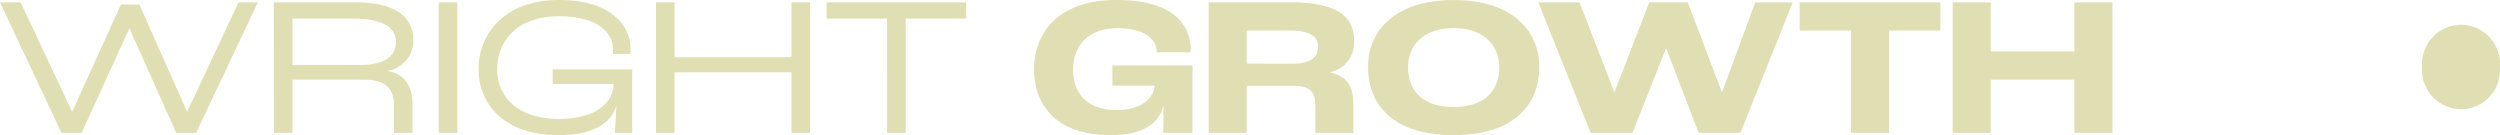 <svg xmlns="http://www.w3.org/2000/svg" width="201.836" height="10.912" viewBox="0 0 201.836 10.912">
  <g id="Group_429" data-name="Group 429" transform="translate(-123.48 -2507)">
    <path id="Path_275" data-name="Path 275" d="M-80.56,0h1.632l3.84-8.4h.032L-71.3,0h1.616L-64.7-10.528h-1.568l-4.128,8.8h-.032l-3.84-8.624H-75.76l-3.92,8.624h-.032l-4.144-8.8H-85.52Zm17.152,0h1.5V-4.288h5.776c1.68,0,2.416.688,2.416,2.032V0h1.5V-2.256c0-1.488-.592-2.464-1.952-2.72v-.032a2.464,2.464,0,0,0,2.016-2.48c0-1.856-1.456-3.04-4.64-3.04h-6.624Zm1.5-5.472V-9.216h4.912c2.448,0,3.44.736,3.44,1.9,0,1.12-.928,1.84-2.848,1.84ZM-50.1,0h1.5V-10.528h-1.5Zm9.7.192c2.3,0,4.112-.688,4.624-2.336h.016c-.032.8-.1,1.76-.128,2.144h1.408V-5.12H-40.9v1.184h4.912v.064c0,1.152-1.088,2.752-4.416,2.752-3.376,0-4.976-1.84-4.976-4,0-2.336,1.664-4.288,4.976-4.288,3.232,0,4.384,1.392,4.384,2.72a2.618,2.618,0,0,1-.016.32h1.408c.016-.176.016-.3.016-.368,0-1.9-1.552-3.984-5.792-3.984-4.3,0-6.48,2.656-6.48,5.584C-46.88-2.448-44.96.192-40.4.192ZM-32.56,0h1.5V-4.88h9.44V0h1.5V-10.528h-1.5V-6.1h-9.44v-4.432h-1.5ZM-13.9,0h1.5V-9.216h4.88v-1.312H-18.784v1.312h4.88ZM4.144.192c2.624,0,3.888-.96,4.24-2.32h.032C8.416-1.36,8.4-.464,8.384,0h2.368V-5.44H4.288v1.632H7.68v.048c0,.752-.832,1.92-3.024,1.92C2.08-1.84,1.12-3.328,1.12-5.1c0-1.888,1.168-3.344,3.584-3.344,2.336,0,3.152,1.024,3.152,1.84V-6.5h2.736a1.408,1.408,0,0,0,.016-.224c0-1.968-1.392-4-6-4-4.576,0-6.64,2.56-6.64,5.6C-2.032-2.352-.352.192,4.144.192ZM12.064,0h3.072V-3.792h3.808c1.312,0,1.728.5,1.728,1.584V0h3.072V-2.208c0-1.1-.176-2.272-1.84-2.656V-4.9a2.429,2.429,0,0,0,1.9-2.512c0-1.888-1.216-3.12-5.12-3.12H12.064Zm3.072-5.584V-8.256H18.56c1.776,0,2.336.544,2.336,1.3,0,.816-.544,1.376-2.064,1.376ZM31.84.192c4.912,0,6.912-2.512,6.912-5.5,0-2.912-2.16-5.408-6.912-5.408s-6.912,2.5-6.912,5.408C24.928-2.16,27.072.192,31.84.192Zm0-2.272c-2.512,0-3.68-1.328-3.68-3.216,0-1.712,1.184-3.152,3.68-3.152s3.68,1.44,3.68,3.152C35.52-3.488,34.416-2.08,31.84-2.08ZM42.9,0h3.376l2.7-6.8h.032L51.616,0h3.376l4.224-10.528H56.192L53.52-3.3h-.032l-2.752-7.232h-3.1L44.832-3.3H44.8L42-10.528H38.672ZM63.92,0h3.072V-8.256h4.144v-2.272H59.776v2.272H63.92Zm8.208,0H75.2V-4.288h6.752V0h3.072V-10.528H81.952V-6.56H75.2v-3.968H72.128Z" transform="translate(209 2517.72)" fill="#e0dfb4"/>
    <path id="Path_276" data-name="Path 276" d="M0-3.1A3.187,3.187,0,0,0,3.41-6.248,3.174,3.174,0,0,0,0-9.394,3.174,3.174,0,0,0-3.41-6.248,3.187,3.187,0,0,0,0-3.1Z" transform="translate(315.922 2512.41) rotate(90)" fill="#e0dfb4"/>
  </g>
</svg>
